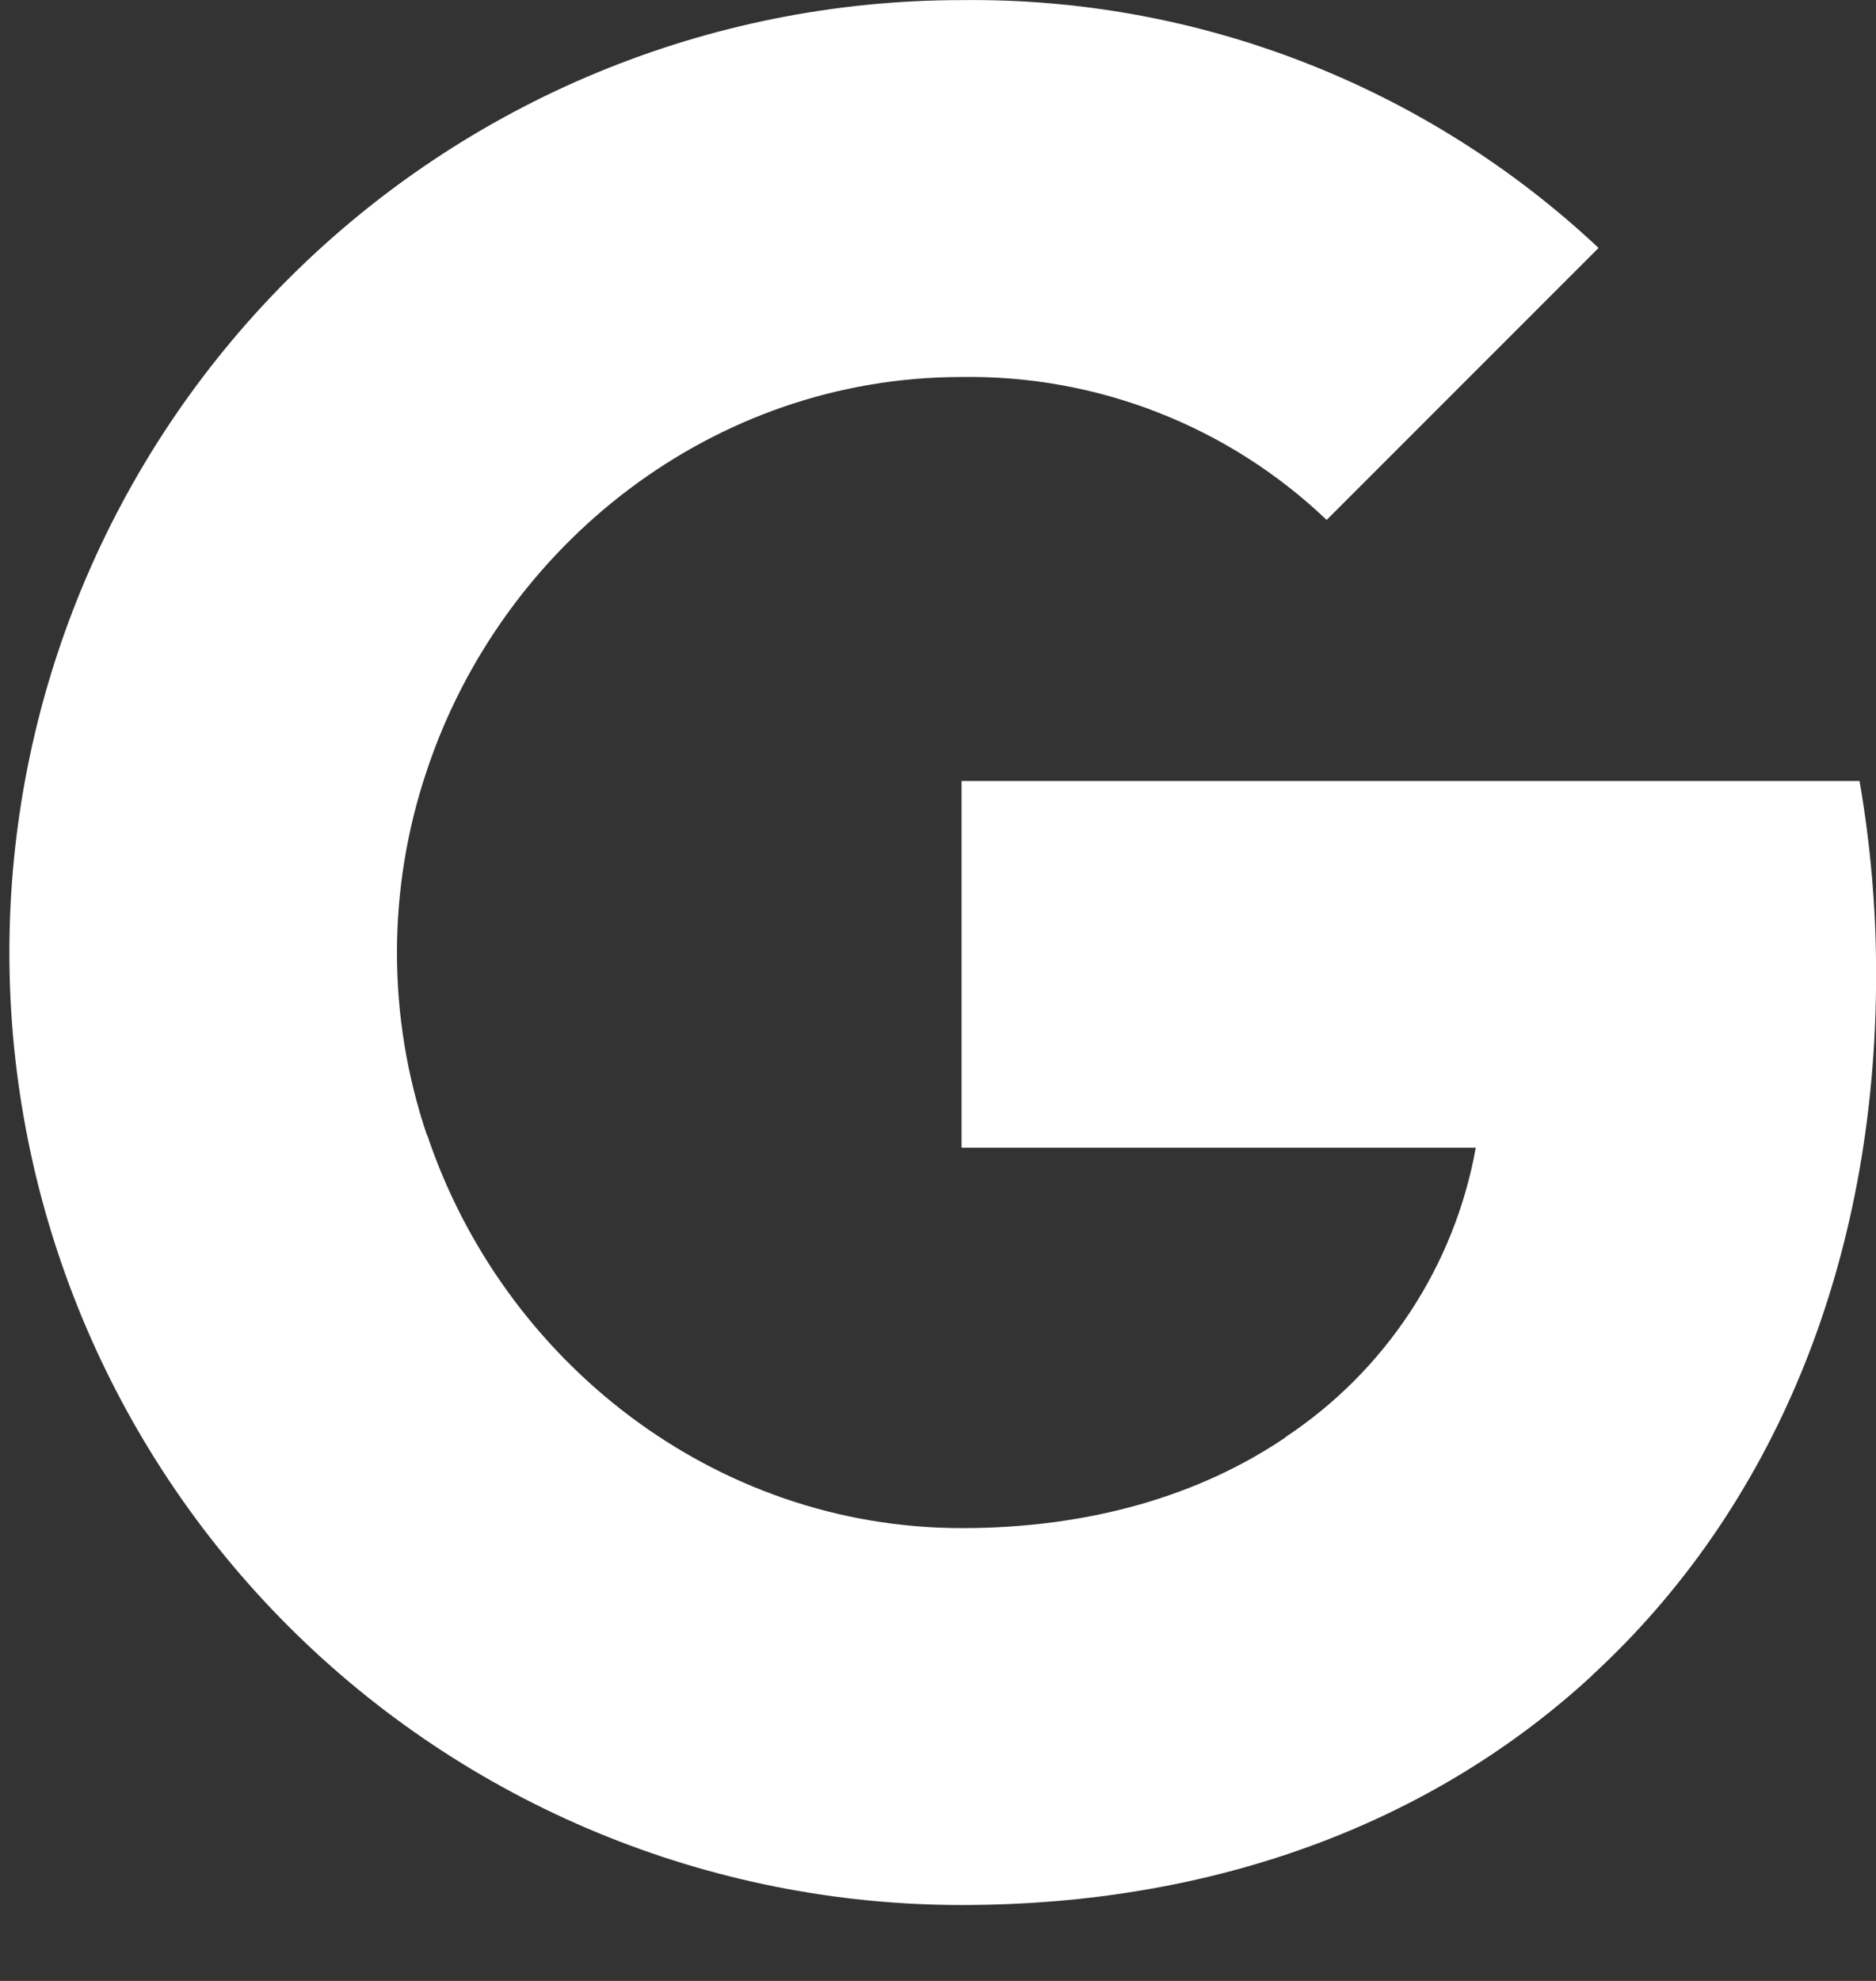 <svg width="18" height="19" viewBox="0 0 18 19" fill="none" xmlns="http://www.w3.org/2000/svg">
<rect x="0" y="0" width="18" height="19" fill="#333333" stroke="none"/>
<path d="M17.842 7.49C17.948 8.103 18.002 8.724 18.001 9.347C18.001 12.126 17.007 14.476 15.278 16.067H15.28C13.768 17.464 11.69 18.272 9.226 18.272C6.803 18.272 4.479 17.31 2.766 15.597C1.052 13.883 0.09 11.559 0.09 9.136C0.09 6.713 1.052 4.39 2.766 2.676C4.479 0.963 6.803 0.001 9.226 0.001C11.494 -0.026 13.684 0.826 15.338 2.378L12.729 4.987C11.787 4.088 10.528 3.596 9.226 3.616C6.842 3.616 4.818 5.224 4.096 7.389C3.713 8.524 3.713 9.753 4.096 10.887H4.099C4.824 13.049 6.846 14.657 9.229 14.657C10.46 14.657 11.518 14.342 12.338 13.784H12.334C12.81 13.469 13.217 13.06 13.531 12.583C13.845 12.106 14.059 11.57 14.16 11.008H9.226V7.491H17.842V7.49Z" fill="white"/>
</svg>

